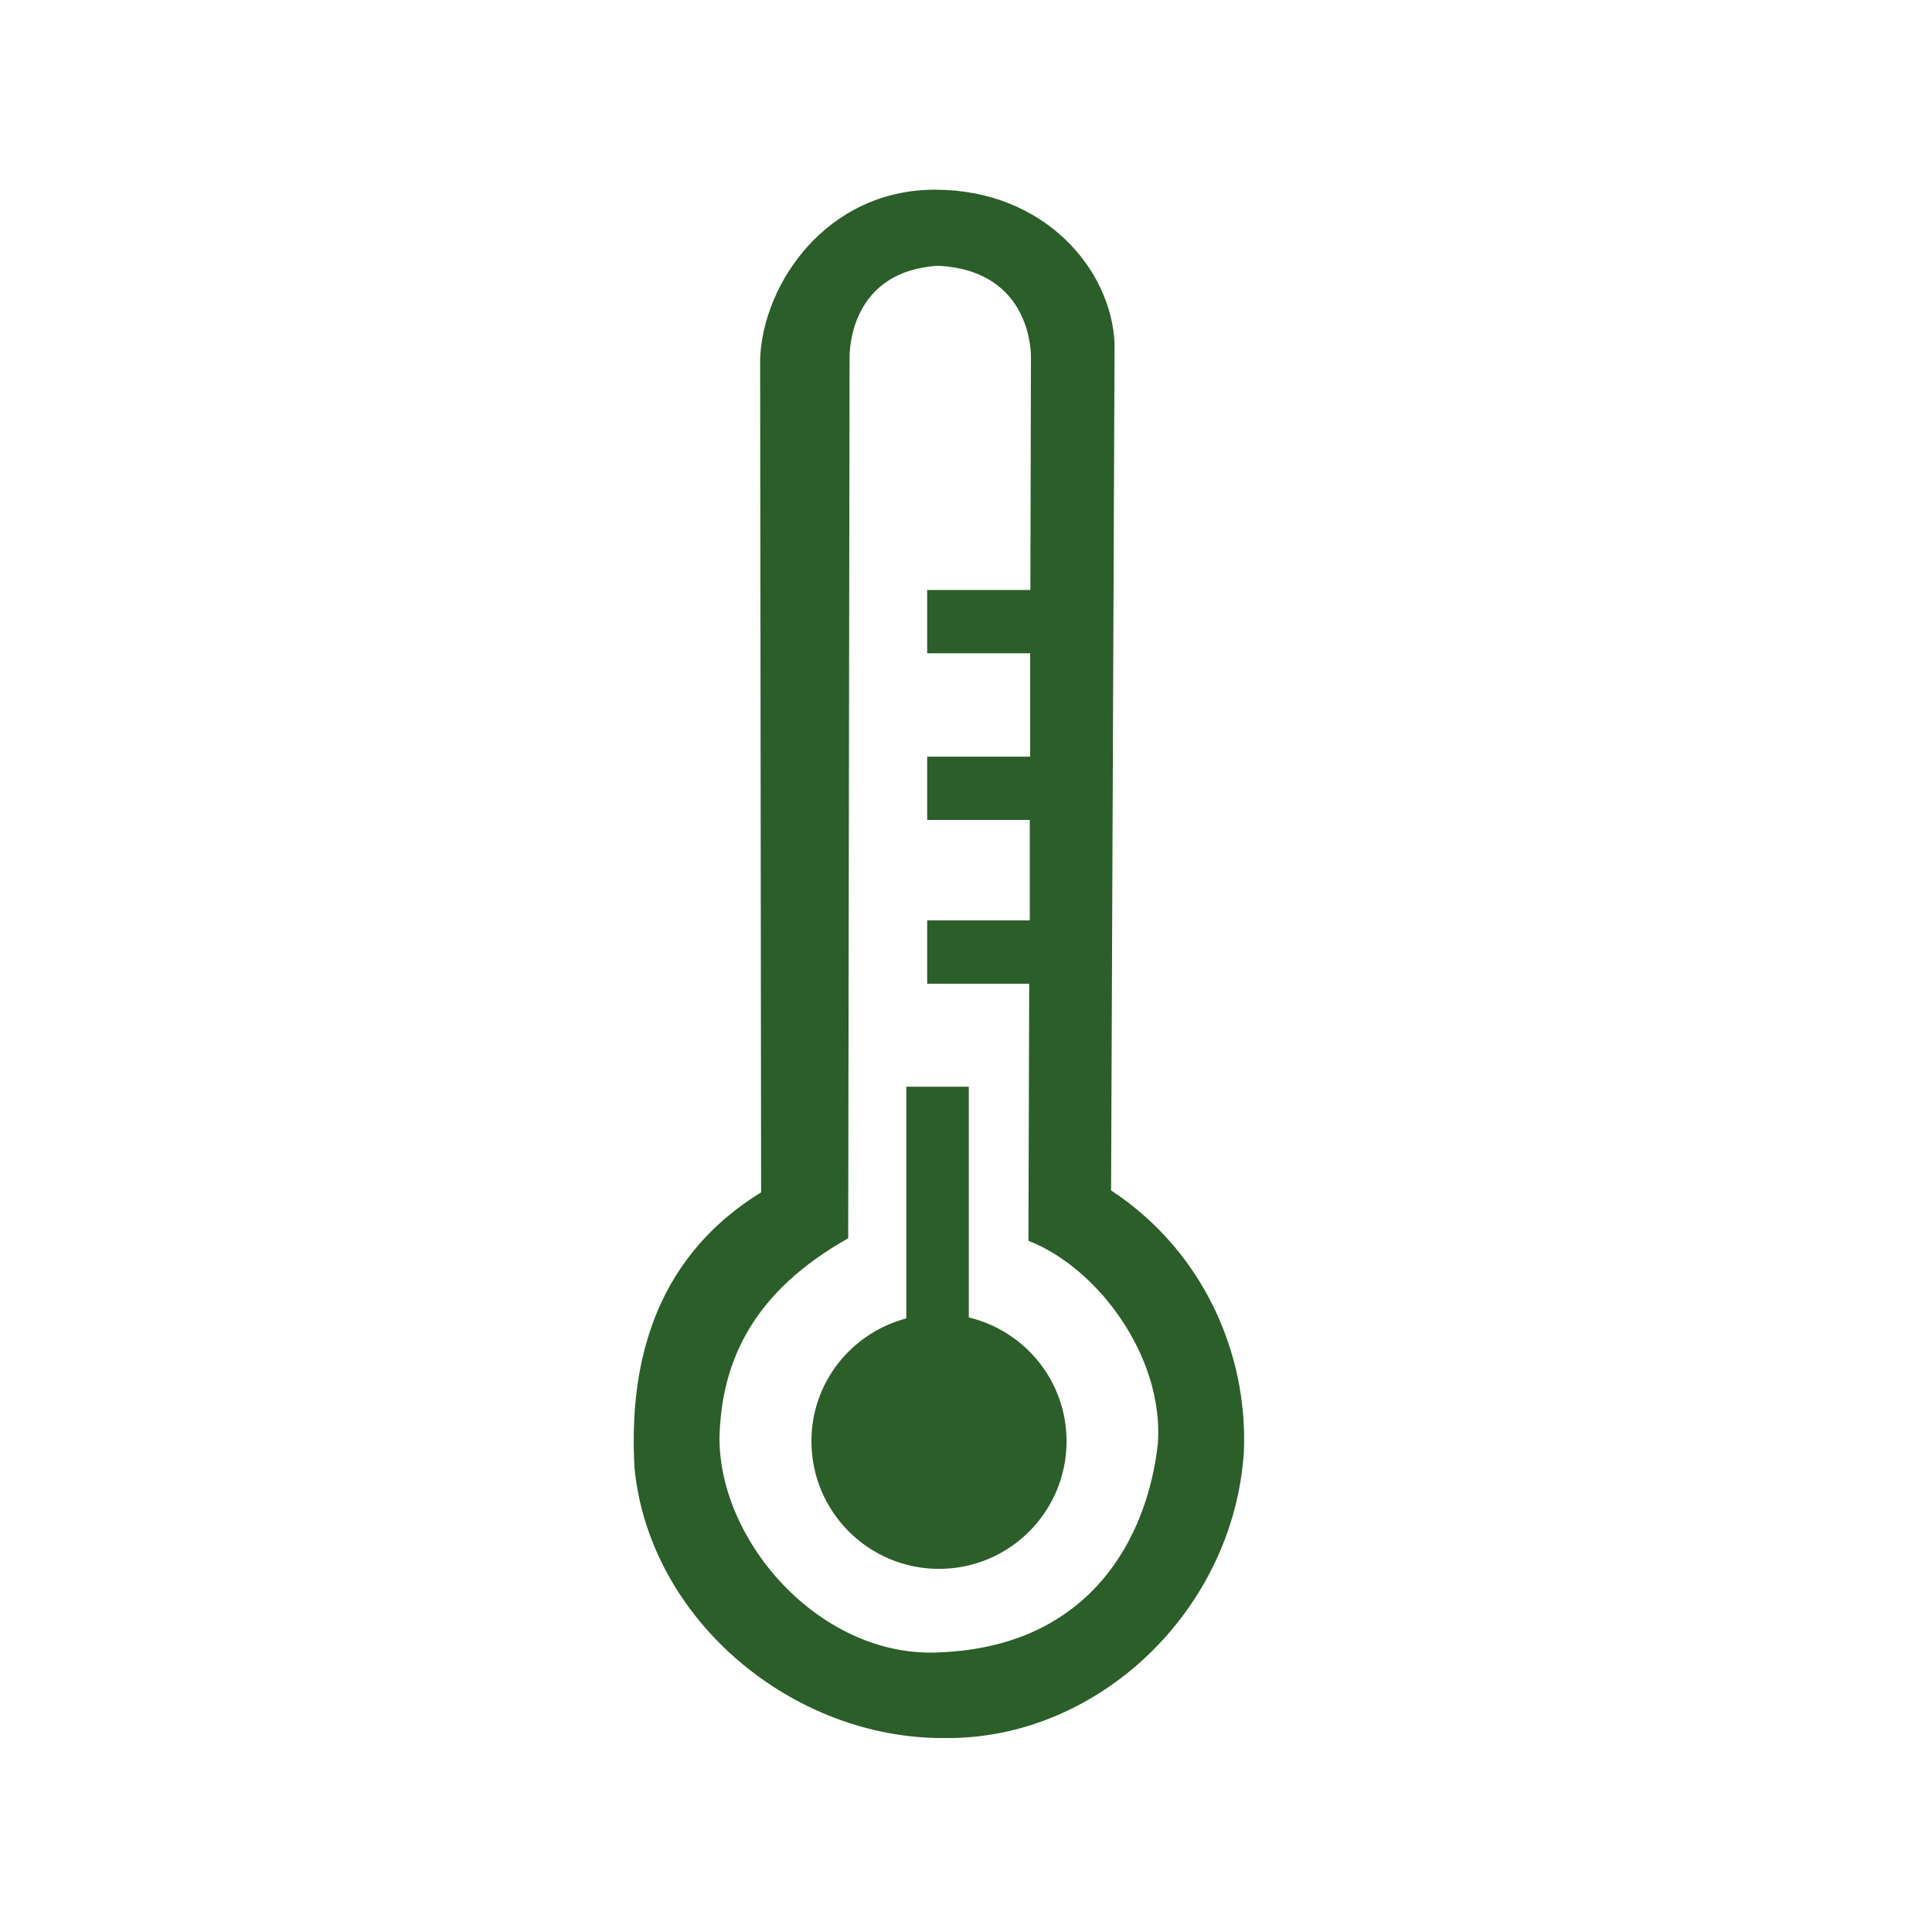 <?xml version="1.0" encoding="UTF-8"?>
<svg id="Ebene_2" data-name="Ebene 2" xmlns="http://www.w3.org/2000/svg" viewBox="0 0 99.81 99.81">
  <defs>
    <style>
      .cls-1 {
        fill: none;
      }

      .cls-1, .cls-2 {
        stroke-width: 0px;
      }

      .cls-2 {
        fill: #2c5e29;
      }
    </style>
  </defs>
  <g id="Ebene_1-2" data-name="Ebene 1">
    <rect class="cls-1" width="99.81" height="99.81"/>
    <g>
      <path class="cls-2" d="M57.4,61.51l.18-43.77c-.17-3.86-3.66-7.94-9.27-7.94s-8.89,4.85-9.04,8.73l.05,43.07c-5.77,3.55-6.82,9.3-6.54,14.24.77,7.86,8.19,14.03,16.07,13.95,7.88.07,14.88-6.59,15.41-14.78.22-5.19-2.19-10.45-6.86-13.51ZM59.82,74.56c-.54,4.91-3.51,10.47-11.21,10.8-6.1.37-11.44-5.6-11.44-11.06.09-4.07,1.81-7.6,6.65-10.33l.07-45.34s-.26-4.58,4.55-4.9c4.97.23,4.82,4.74,4.82,4.74l-.03,12.01h-5.33v3.27h5.32v5.34h-5.32v3.27h5.3v5.19h-5.3v3.27h5.27l-.04,13.28c3.57,1.39,6.99,5.96,6.69,10.45Z"/>
      <path class="cls-2" d="M50.05,68.06v-11.92h-3.23v11.97c-2.82.75-4.9,3.29-4.9,6.34h0c0,3.65,2.95,6.6,6.59,6.6,3.64,0,6.59-2.95,6.59-6.59,0-3.11-2.15-5.7-5.05-6.4Z"/>
    </g>
  </g>
</svg>